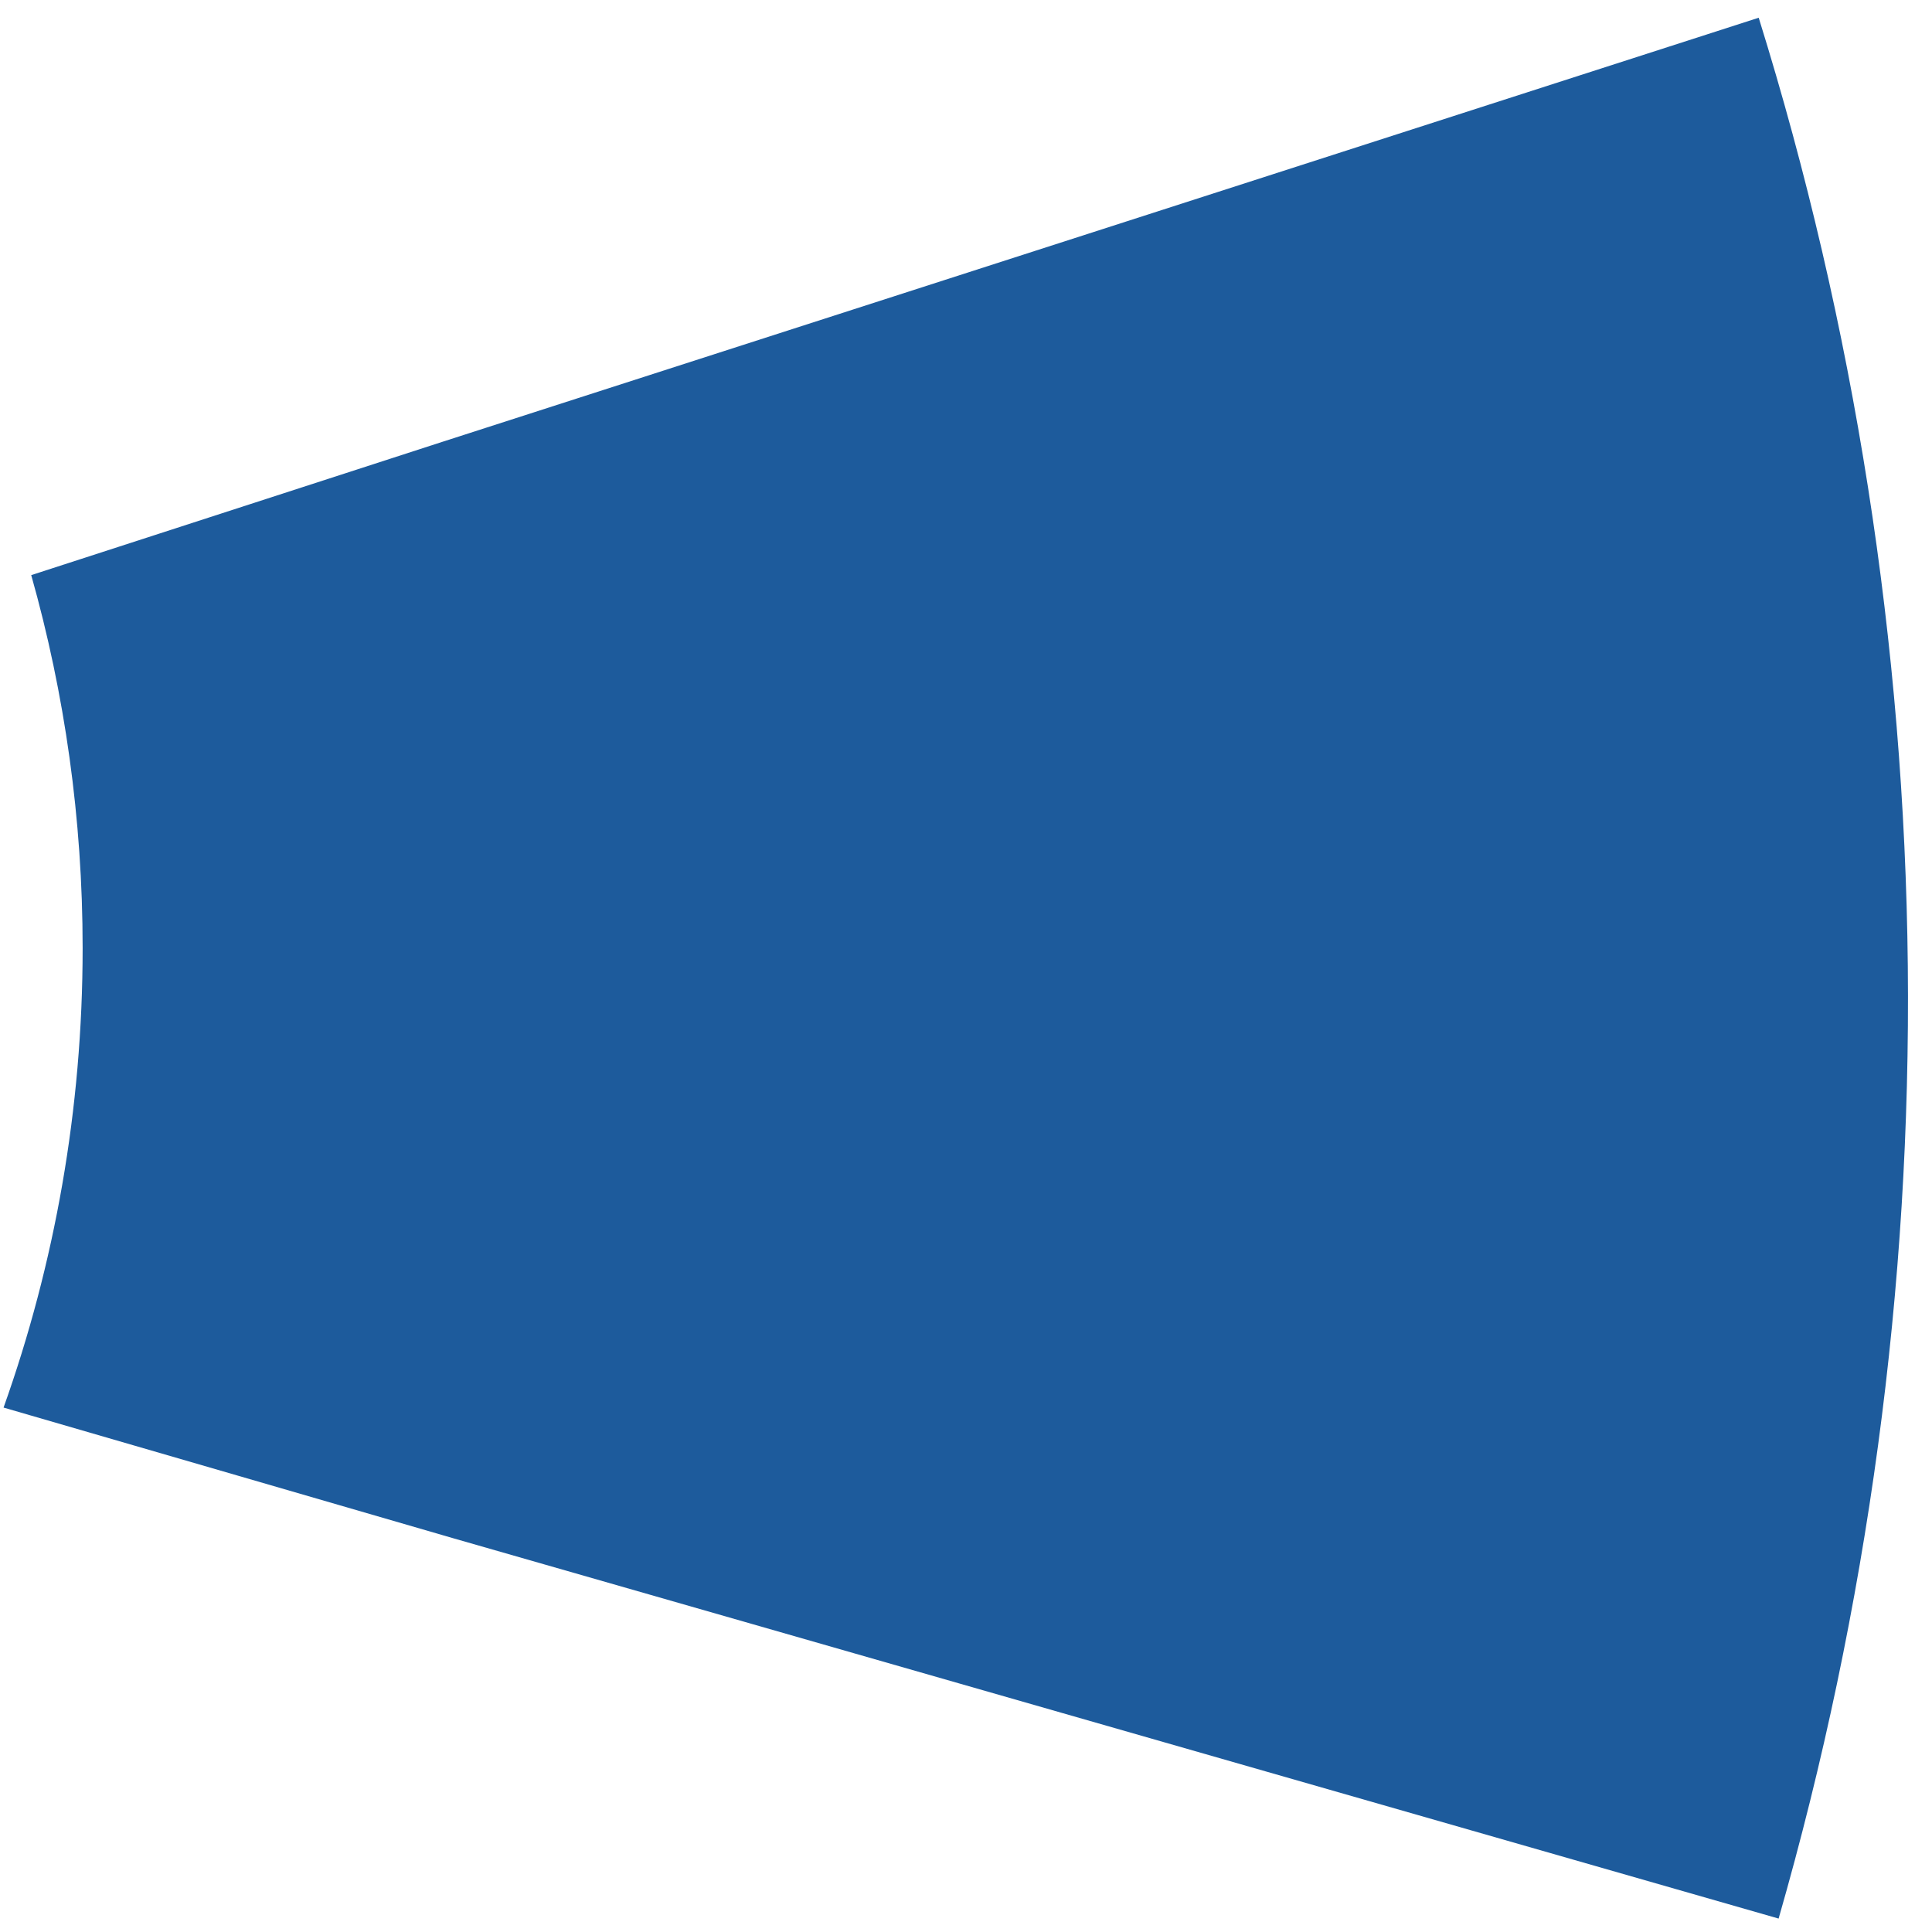 <?xml version="1.0" encoding="UTF-8"?> <svg xmlns="http://www.w3.org/2000/svg" width="79" height="79" viewBox="0 0 79 79" fill="none"><path d="M71.914 0.725C79.766 25.942 80.049 52.981 72.728 78.451L18.562 62.908C11.822 60.949 5.702 59.17 0.146 57.556C2.239 51.682 3.379 45.356 3.379 38.764C3.379 33.478 2.646 28.364 1.277 23.517C6.399 21.856 11.99 20.044 18.093 18.065L71.914 0.725Z" fill="#1D5B9C"></path></svg> 